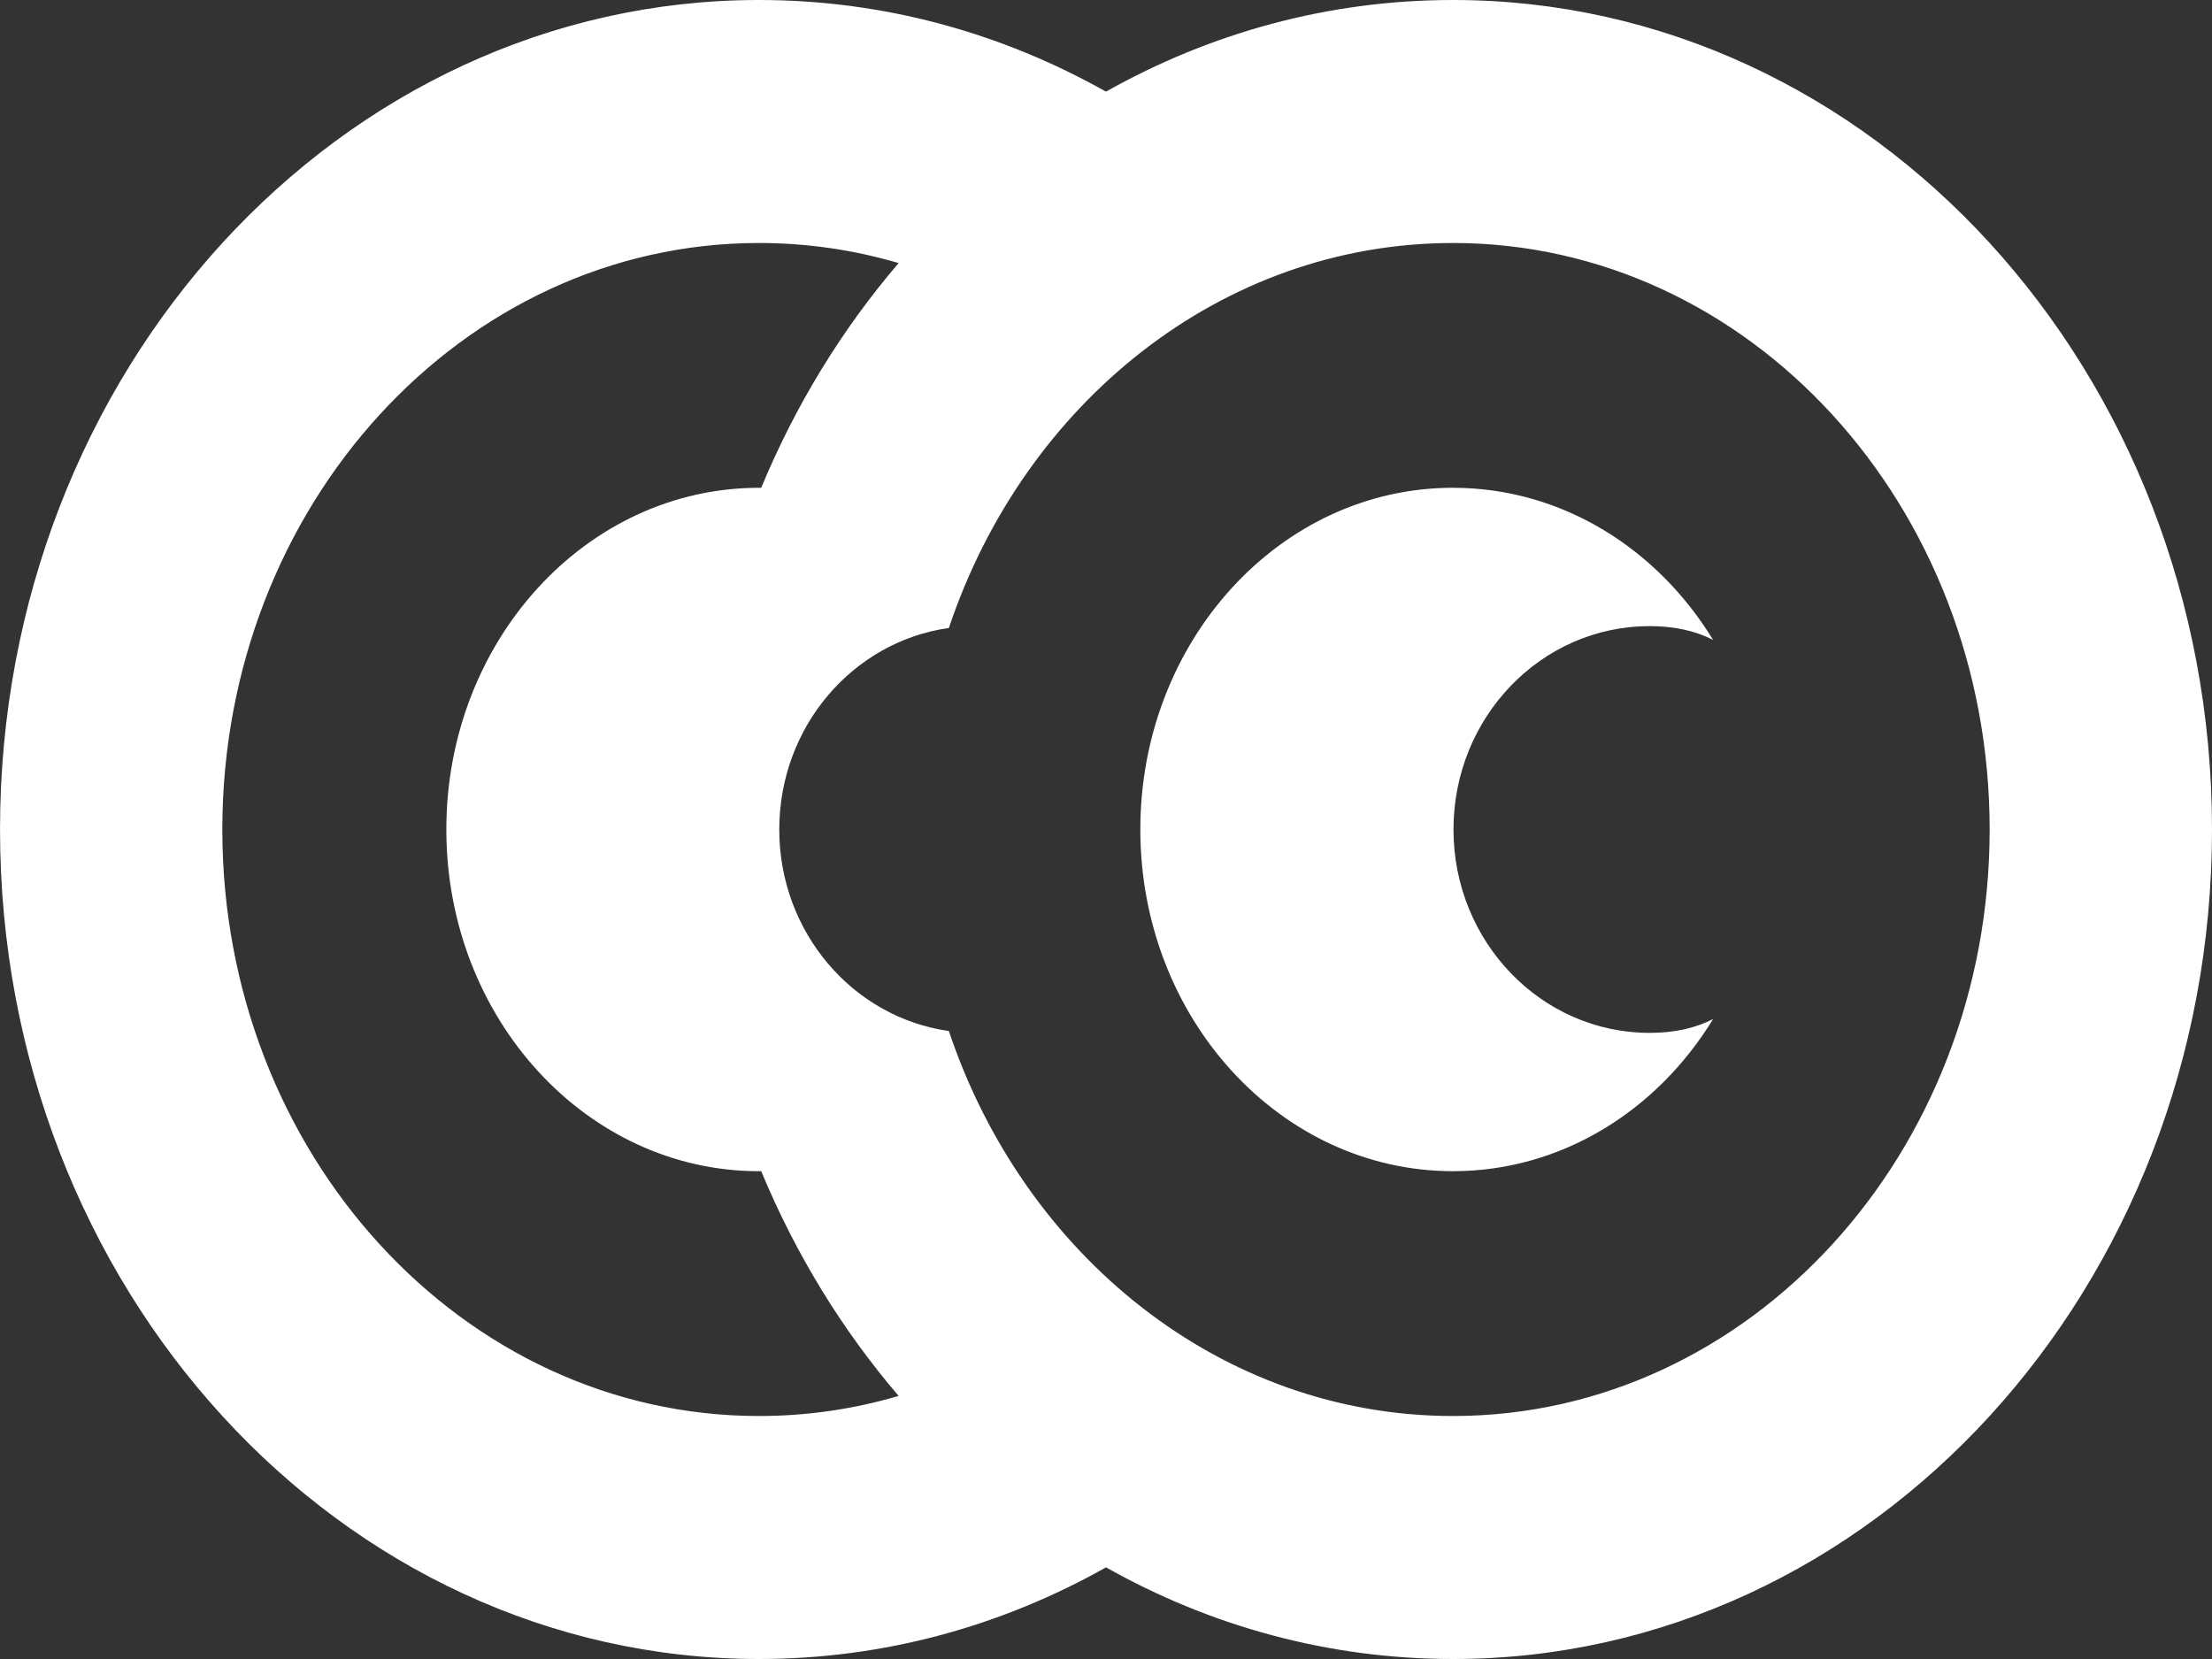 <?xml version="1.0" encoding="UTF-8"?>
<!DOCTYPE svg PUBLIC "-//W3C//DTD SVG 1.1//EN" "http://www.w3.org/Graphics/SVG/1.1/DTD/svg11.dtd">
<!-- Creator: CorelDRAW -->
<svg xmlns="http://www.w3.org/2000/svg" xml:space="preserve" width="100mm" height="75mm" style="shape-rendering:geometricPrecision; text-rendering:geometricPrecision; image-rendering:optimizeQuality; fill-rule:evenodd; clip-rule:evenodd"
viewBox="0 0 100 75"
 xmlns:xlink="http://www.w3.org/1999/xlink">
 <rect x="0" y="0" width="100" height="75" fill="#333333" stroke="none"/>
 <defs>
  <style type="text/css">
   <![CDATA[
    .fil0 {fill:#ffffff}
   ]]>
  </style>
 </defs>
 <g id="contentia">
  <path class="fil0" d="M34.312 0c5.652,0 10.985,1.496 15.687,4.143 4.702,-2.648 10.036,-4.143 15.689,-4.143 18.947,0 34.312,16.793 34.312,37.5 0,20.707 -15.366,37.5 -34.312,37.5 -5.653,0 -10.986,-1.495 -15.688,-4.143 -4.702,2.647 -10.035,4.143 -15.687,4.143 -18.947,0 -34.312,-16.793 -34.312,-37.5 0,-20.707 15.365,-37.5 34.312,-37.5zm6.313 11.893c-2.013,-0.592 -4.129,-0.908 -6.313,-0.908 -13.396,0 -24.261,11.874 -24.261,26.515 0,14.641 10.865,26.515 24.261,26.515 2.184,0 4.3,-0.316 6.313,-0.908 -2.546,-2.975 -4.655,-6.402 -6.212,-10.16l-0.101 0.001c-7.805,0 -14.134,-6.918 -14.134,-15.448 0,-8.53 6.33,-15.448 14.134,-15.448l0.101 0c1.557,-3.758 3.666,-7.185 6.212,-10.159zm25.062 10.159c4.904,0 9.224,2.731 11.759,6.877 -0.788,-0.403 -1.735,-0.624 -2.869,-0.624 -4.897,0 -8.868,4.117 -8.868,9.194 0,5.077 3.971,9.195 8.868,9.195 1.134,0 2.082,-0.222 2.869,-0.624 -2.535,4.146 -6.856,6.877 -11.759,6.877 -7.805,0 -14.135,-6.918 -14.135,-15.448 0,-8.53 6.33,-15.448 14.135,-15.448zm0 -11.067c13.396,0 24.261,11.874 24.261,26.515 0,14.641 -10.865,26.515 -24.261,26.515 -10.468,0 -19.39,-7.25 -22.791,-17.405 -4.329,-0.608 -7.667,-4.455 -7.667,-9.11 0,-4.655 3.338,-8.503 7.667,-9.11 3.401,-10.155 12.323,-17.404 22.791,-17.404z"/>
 </g>
</svg>
